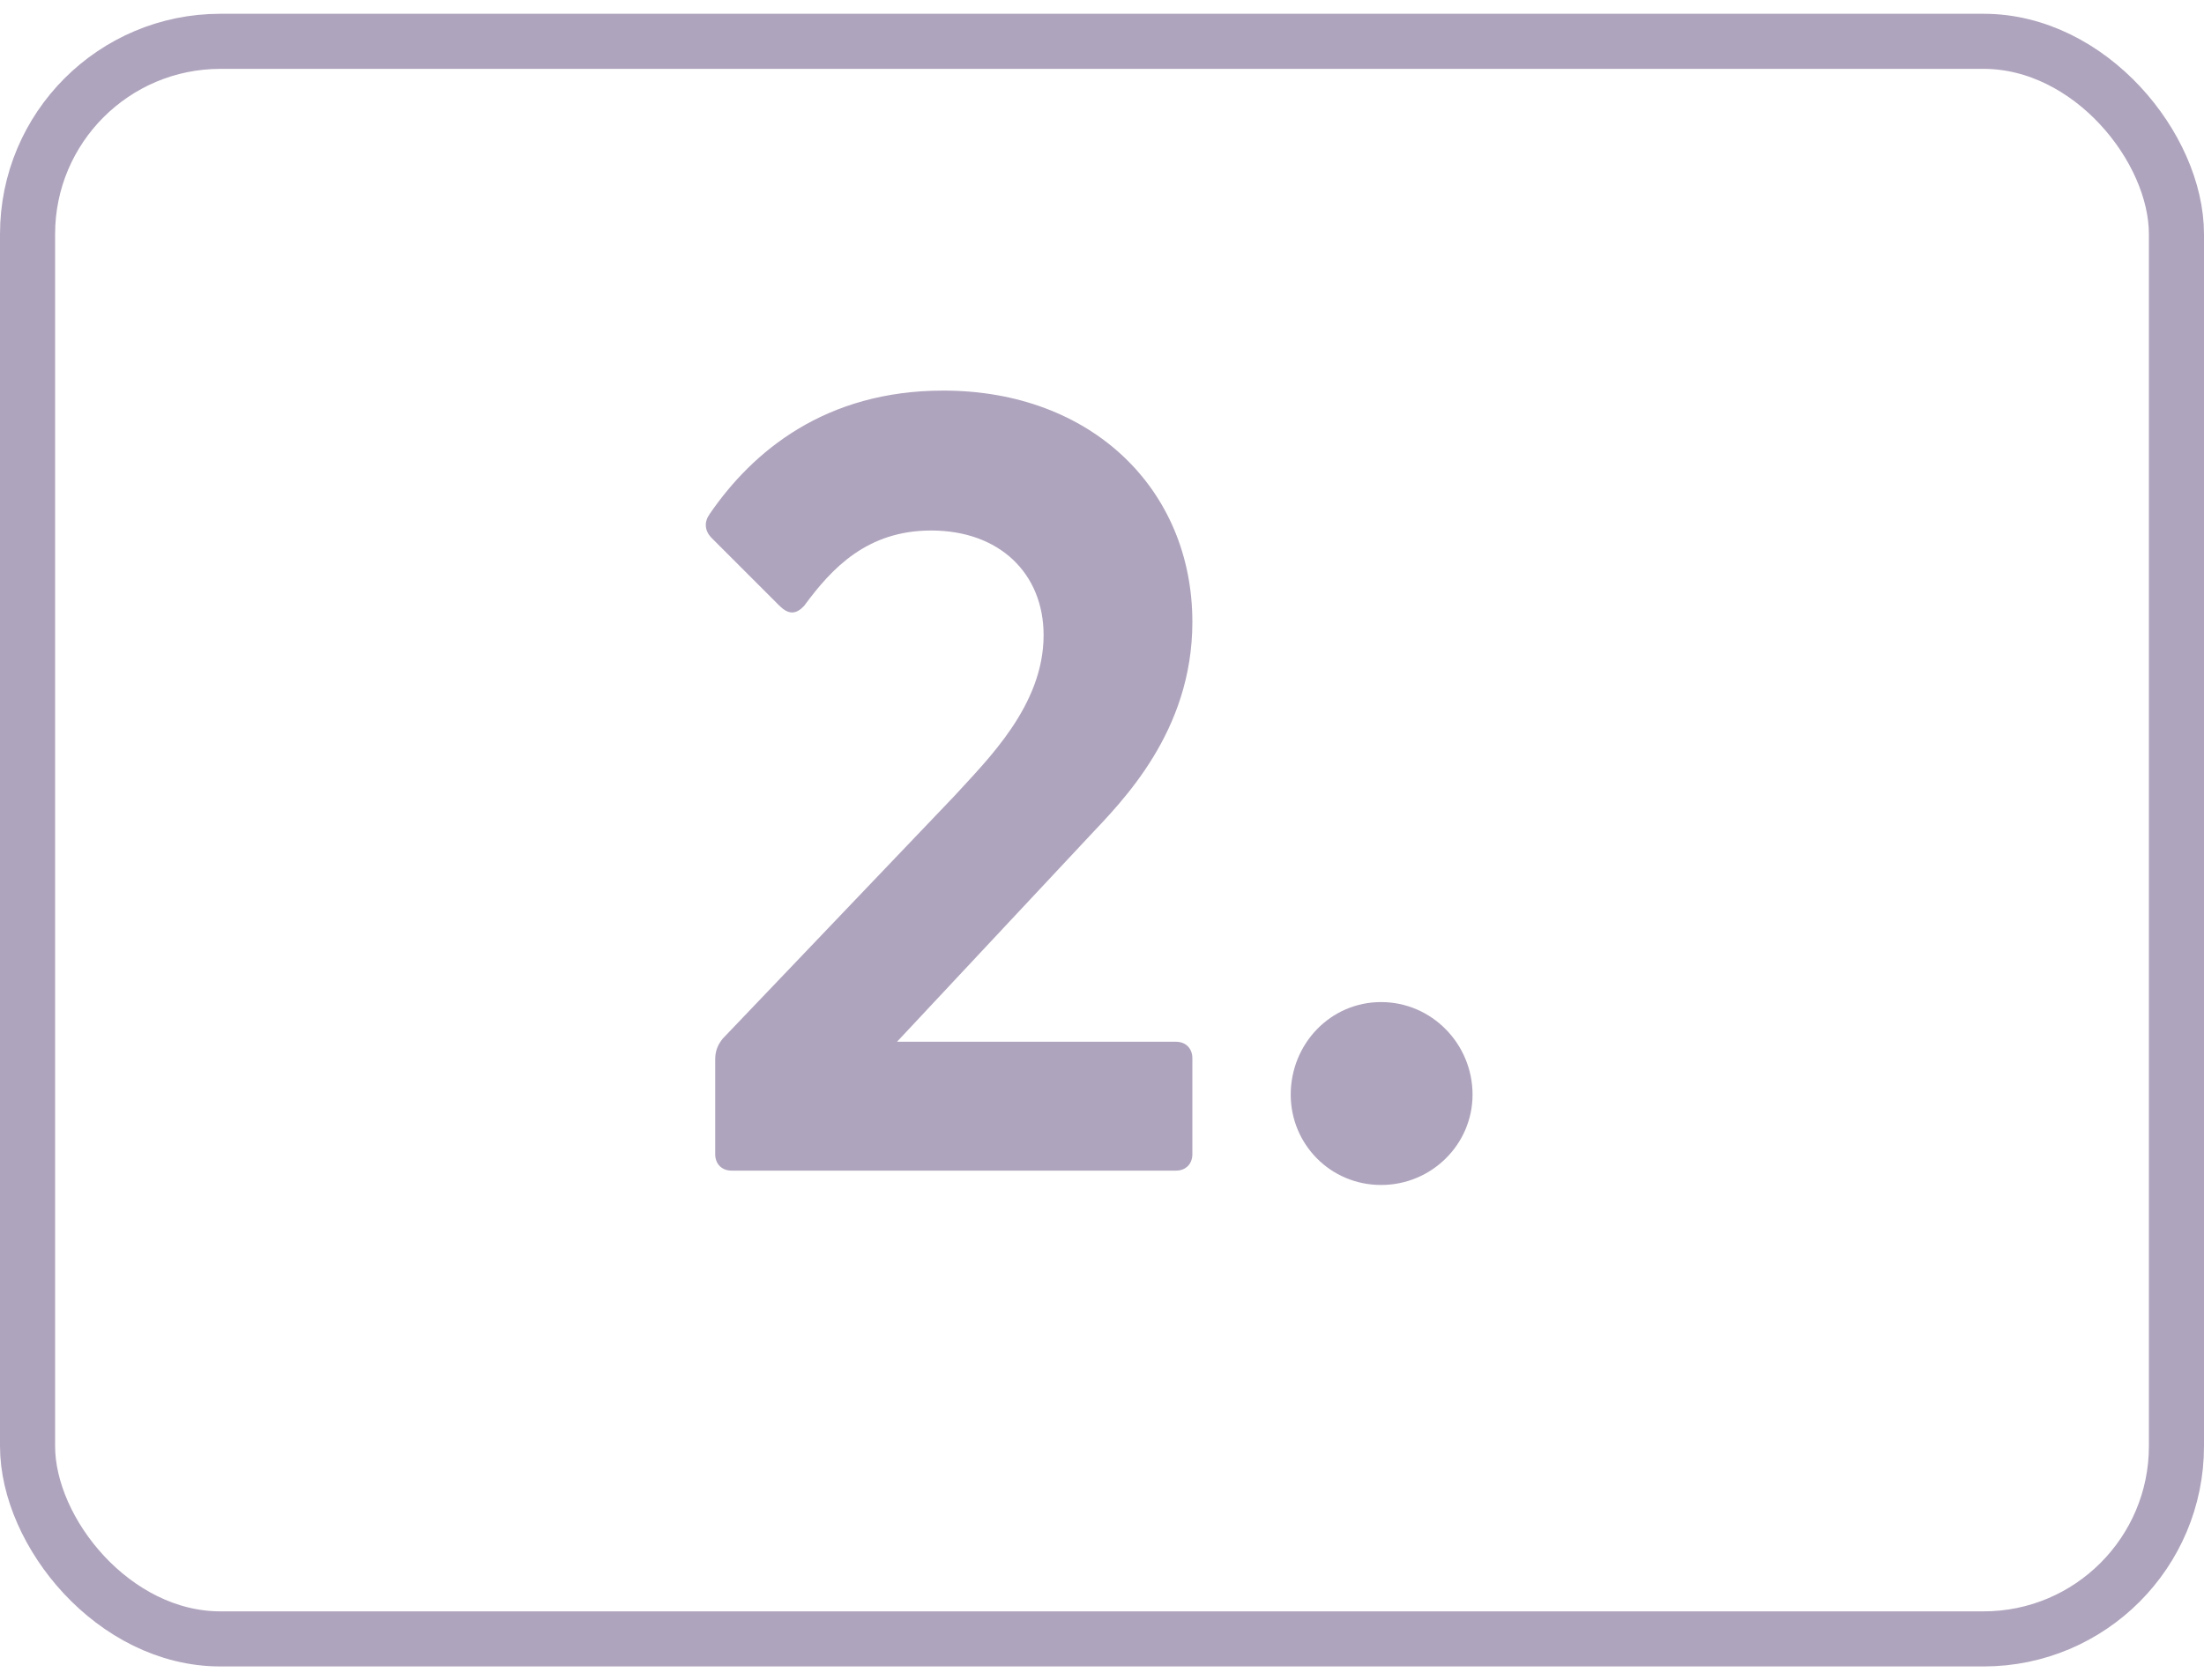 <svg xmlns="http://www.w3.org/2000/svg" fill="none" viewBox="0 0 80 61" height="61" width="80">
<rect stroke-width="2" stroke="#AFA4BD" rx="7" height="58" width="78" y="1.5" x="1"></rect>
<path fill="#AFA4BD" d="M26.56 42.5C26.2 42.5 25.96 42.26 25.96 41.9V38.46C25.96 38.18 26.04 37.94 26.24 37.7L34.64 28.9C35.84 27.58 37.88 25.62 37.88 23.06C37.88 20.82 36.28 19.26 33.8 19.26C31.48 19.26 30.2 20.62 29.2 21.98C28.88 22.34 28.6 22.3 28.28 21.98L25.84 19.54C25.56 19.26 25.56 18.94 25.76 18.66C27.32 16.38 29.96 14.18 34.24 14.18C39.64 14.18 43.28 17.78 43.28 22.58C43.28 26.58 40.72 29.1 39.52 30.38L32.56 37.82H42.68C43.04 37.82 43.28 38.06 43.28 38.42V41.9C43.28 42.26 43.04 42.5 42.68 42.5H26.56ZM50.13 43.02C48.29 43.02 46.85 41.54 46.85 39.74C46.85 37.9 48.29 36.38 50.13 36.38C51.97 36.38 53.45 37.9 53.45 39.74C53.45 41.54 51.97 43.02 50.13 43.02Z"></path>
</svg>
